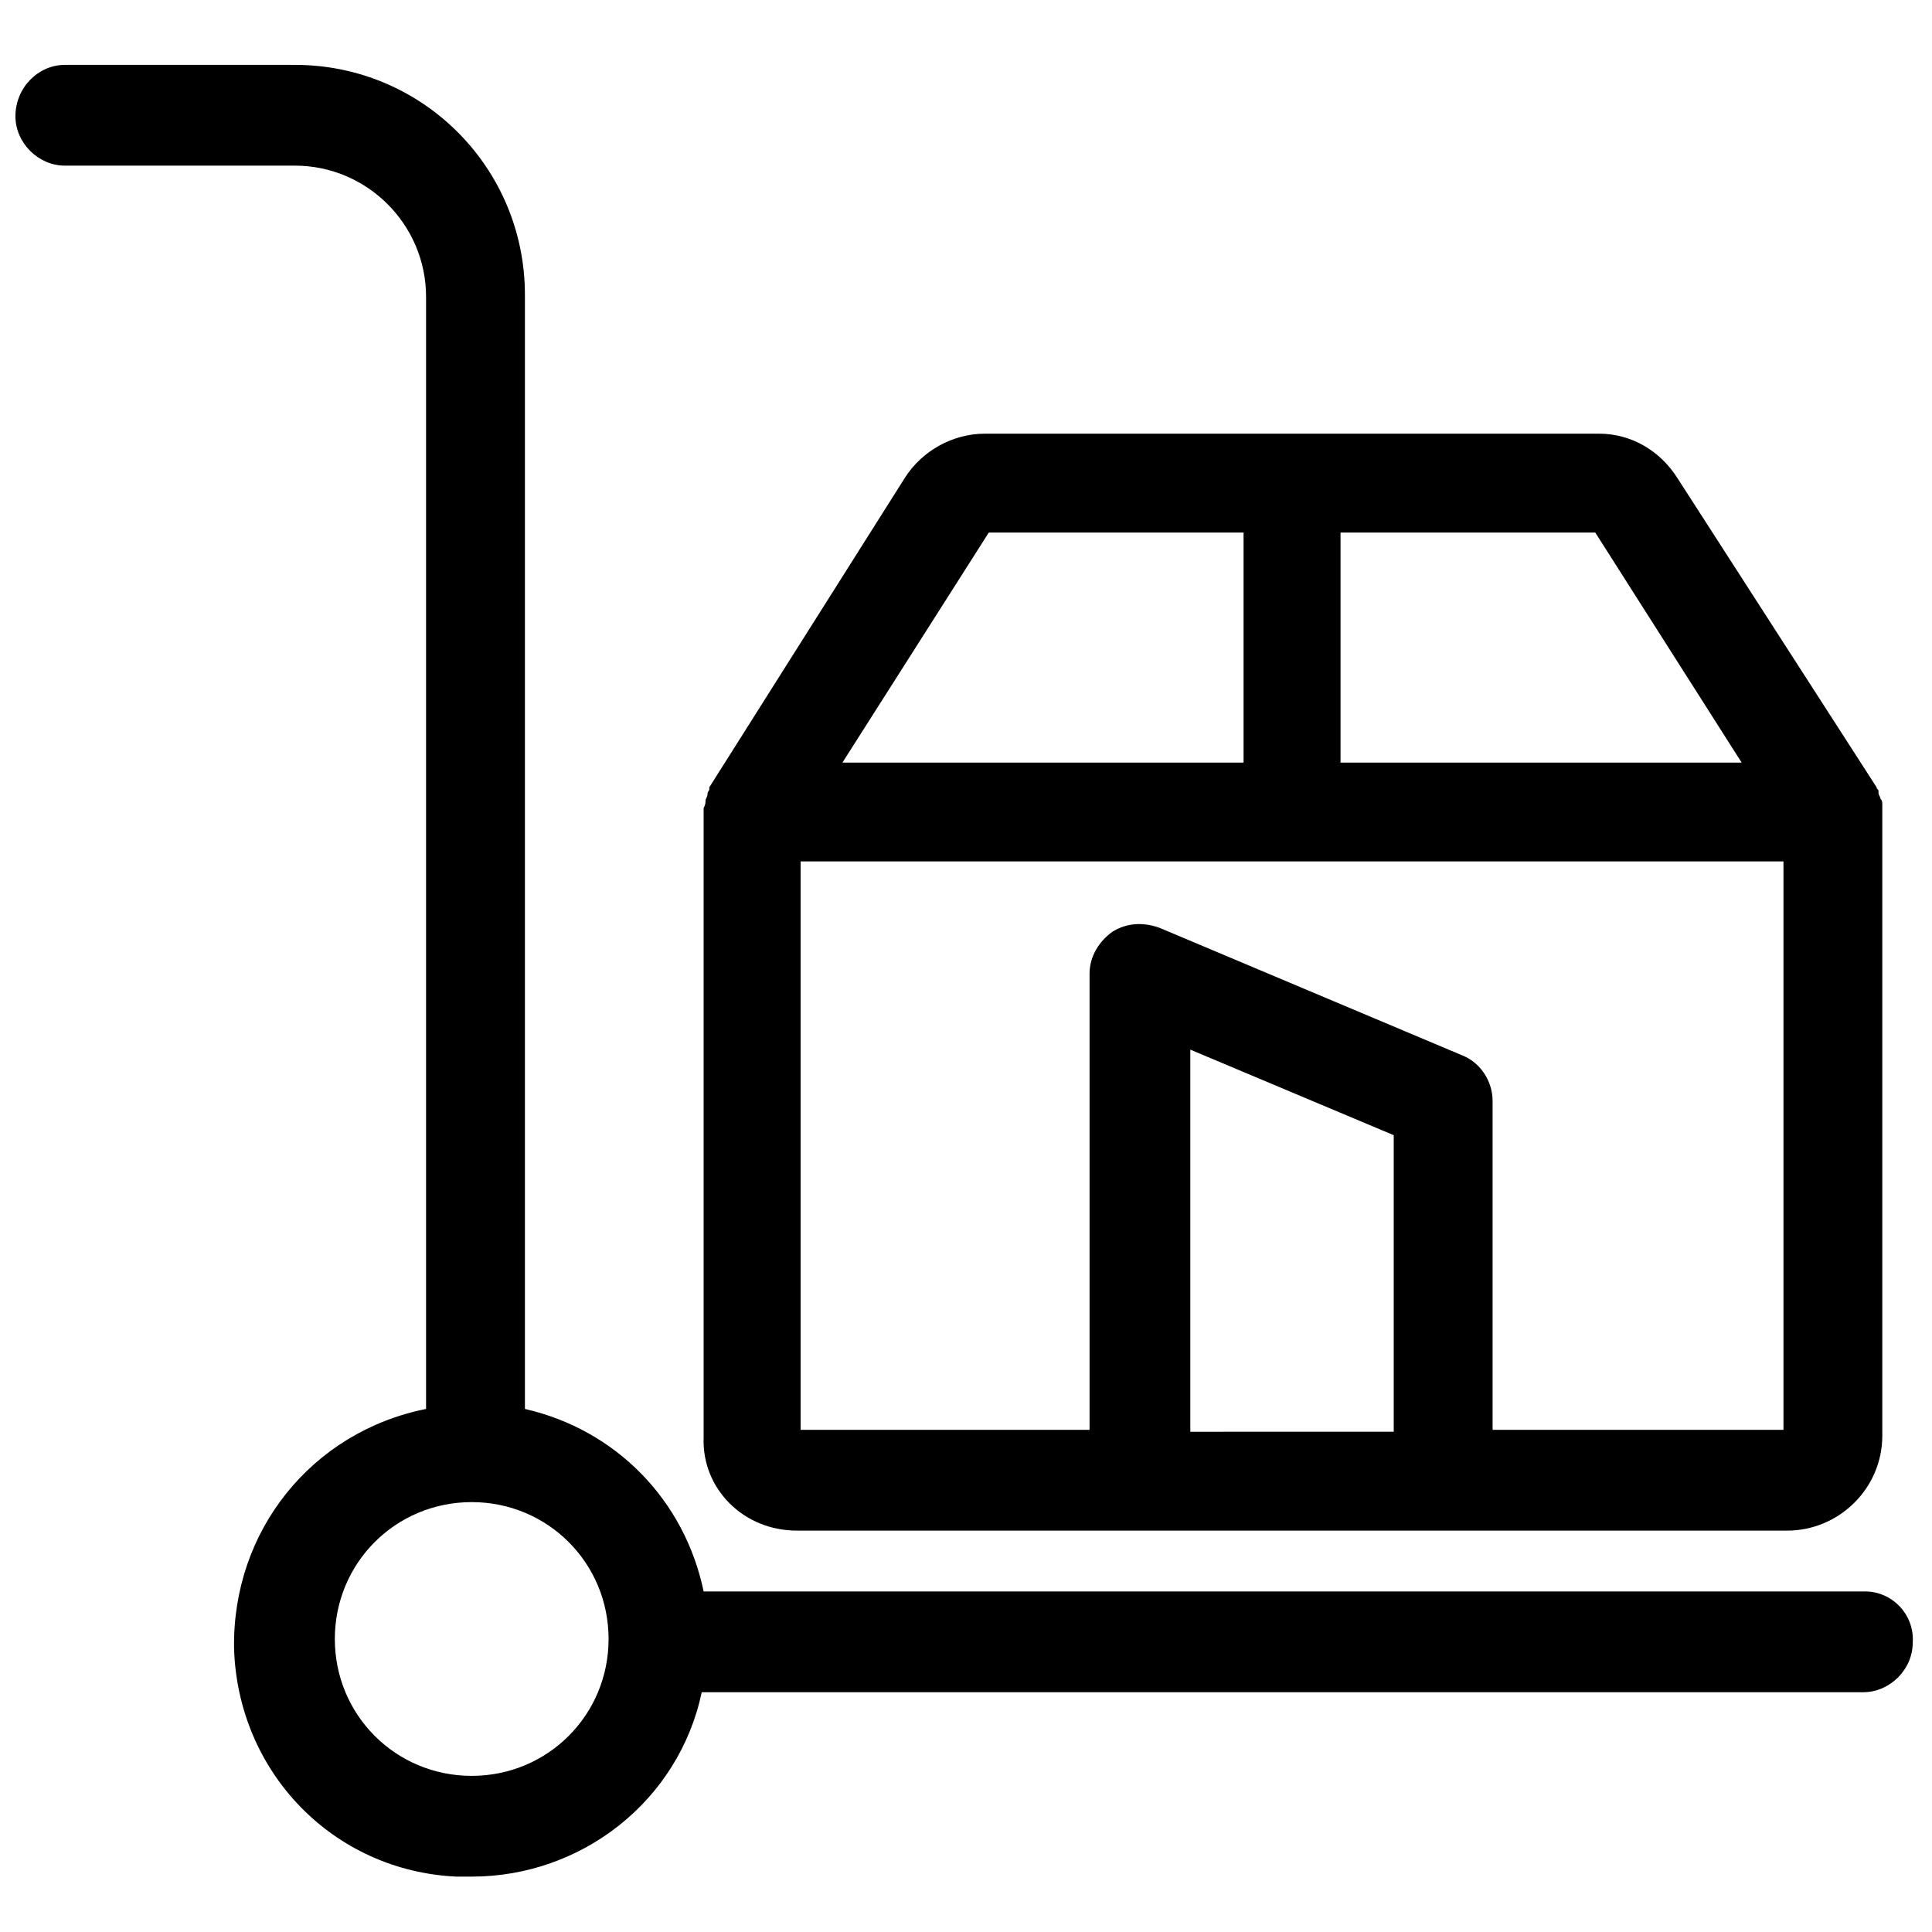 <?xml version="1.0" encoding="UTF-8"?>
<!-- Uploaded to: ICON Repo, www.iconrepo.com, Generator: ICON Repo Mixer Tools -->
<svg width="800px" height="800px" version="1.1" viewBox="144 144 512 512" xmlns="http://www.w3.org/2000/svg">
 <defs>
  <clipPath id="a">
   <path d="m148.09 161h502.91v481h-502.91z"/>
  </clipPath>
 </defs>
 <g clip-path="url(#a)">
  <path d="m638.3 565.75h-307.83c-5.039-24.184-23.176-42.824-47.359-48.367v-295.23c0-33.754-27.207-60.961-60.961-60.961h-60.961c-7.051 0-13.098 6.047-13.098 13.605 0 7.055 6.047 13.098 13.098 13.098h60.961c19.145 0 34.762 15.617 34.762 34.762v294.73c-30.23 6.047-51.387 32.242-50.883 63.48 1.008 32.746 26.199 58.945 58.945 60.457h4.031c29.223 0 54.914-20.152 60.961-48.871h307.83c7.055 0 13.098-6.047 13.098-13.098 0.504-7.559-5.539-13.605-12.594-13.605zm-333.02 12.598c0 20.152-16.121 36.273-36.273 36.273-20.152 0-36.273-16.121-36.273-36.273s16.121-36.273 36.273-36.273c20.152 0 36.273 16.121 36.273 36.273zm49.879-28.719h262.48c13.602 0 25.191-11.082 25.191-25.191v-165.25-2.016c0-0.504 0-1.008-0.504-1.512 0-0.504-0.504-1.008-0.504-1.512v-0.504c0-0.504-0.504-0.504-0.504-1.008l-52.902-82.121c-4.531-7.055-12.09-11.586-20.656-11.586h-162.73c-8.566 0-16.625 4.535-21.16 11.586l-51.891 82.121v0.504c0 0.504-0.504 0.504-0.504 1.512 0 0.504-0.504 1.008-0.504 1.512 0 0.504 0 1.008-0.504 2.016v1.512 165.25c-0.504 13.602 10.582 24.684 24.688 24.684zm50.883-264.5h67.512v60.961h-106.3zm199.51 60.961h-106.3v-60.961h67.512zm-92.199 98.746v78.594l-53.906 0.004v-101.27zm18.137-21.16-80.105-33.754c-4.031-1.512-8.566-1.512-12.594 1.008-3.527 2.519-6.047 6.551-6.047 11.082v120.91l-76.578 0.004v-150.64h260.47v150.64h-77.082v-87.16c0-5.039-3.023-10.078-8.062-12.094z"/>
 </g>
</svg>